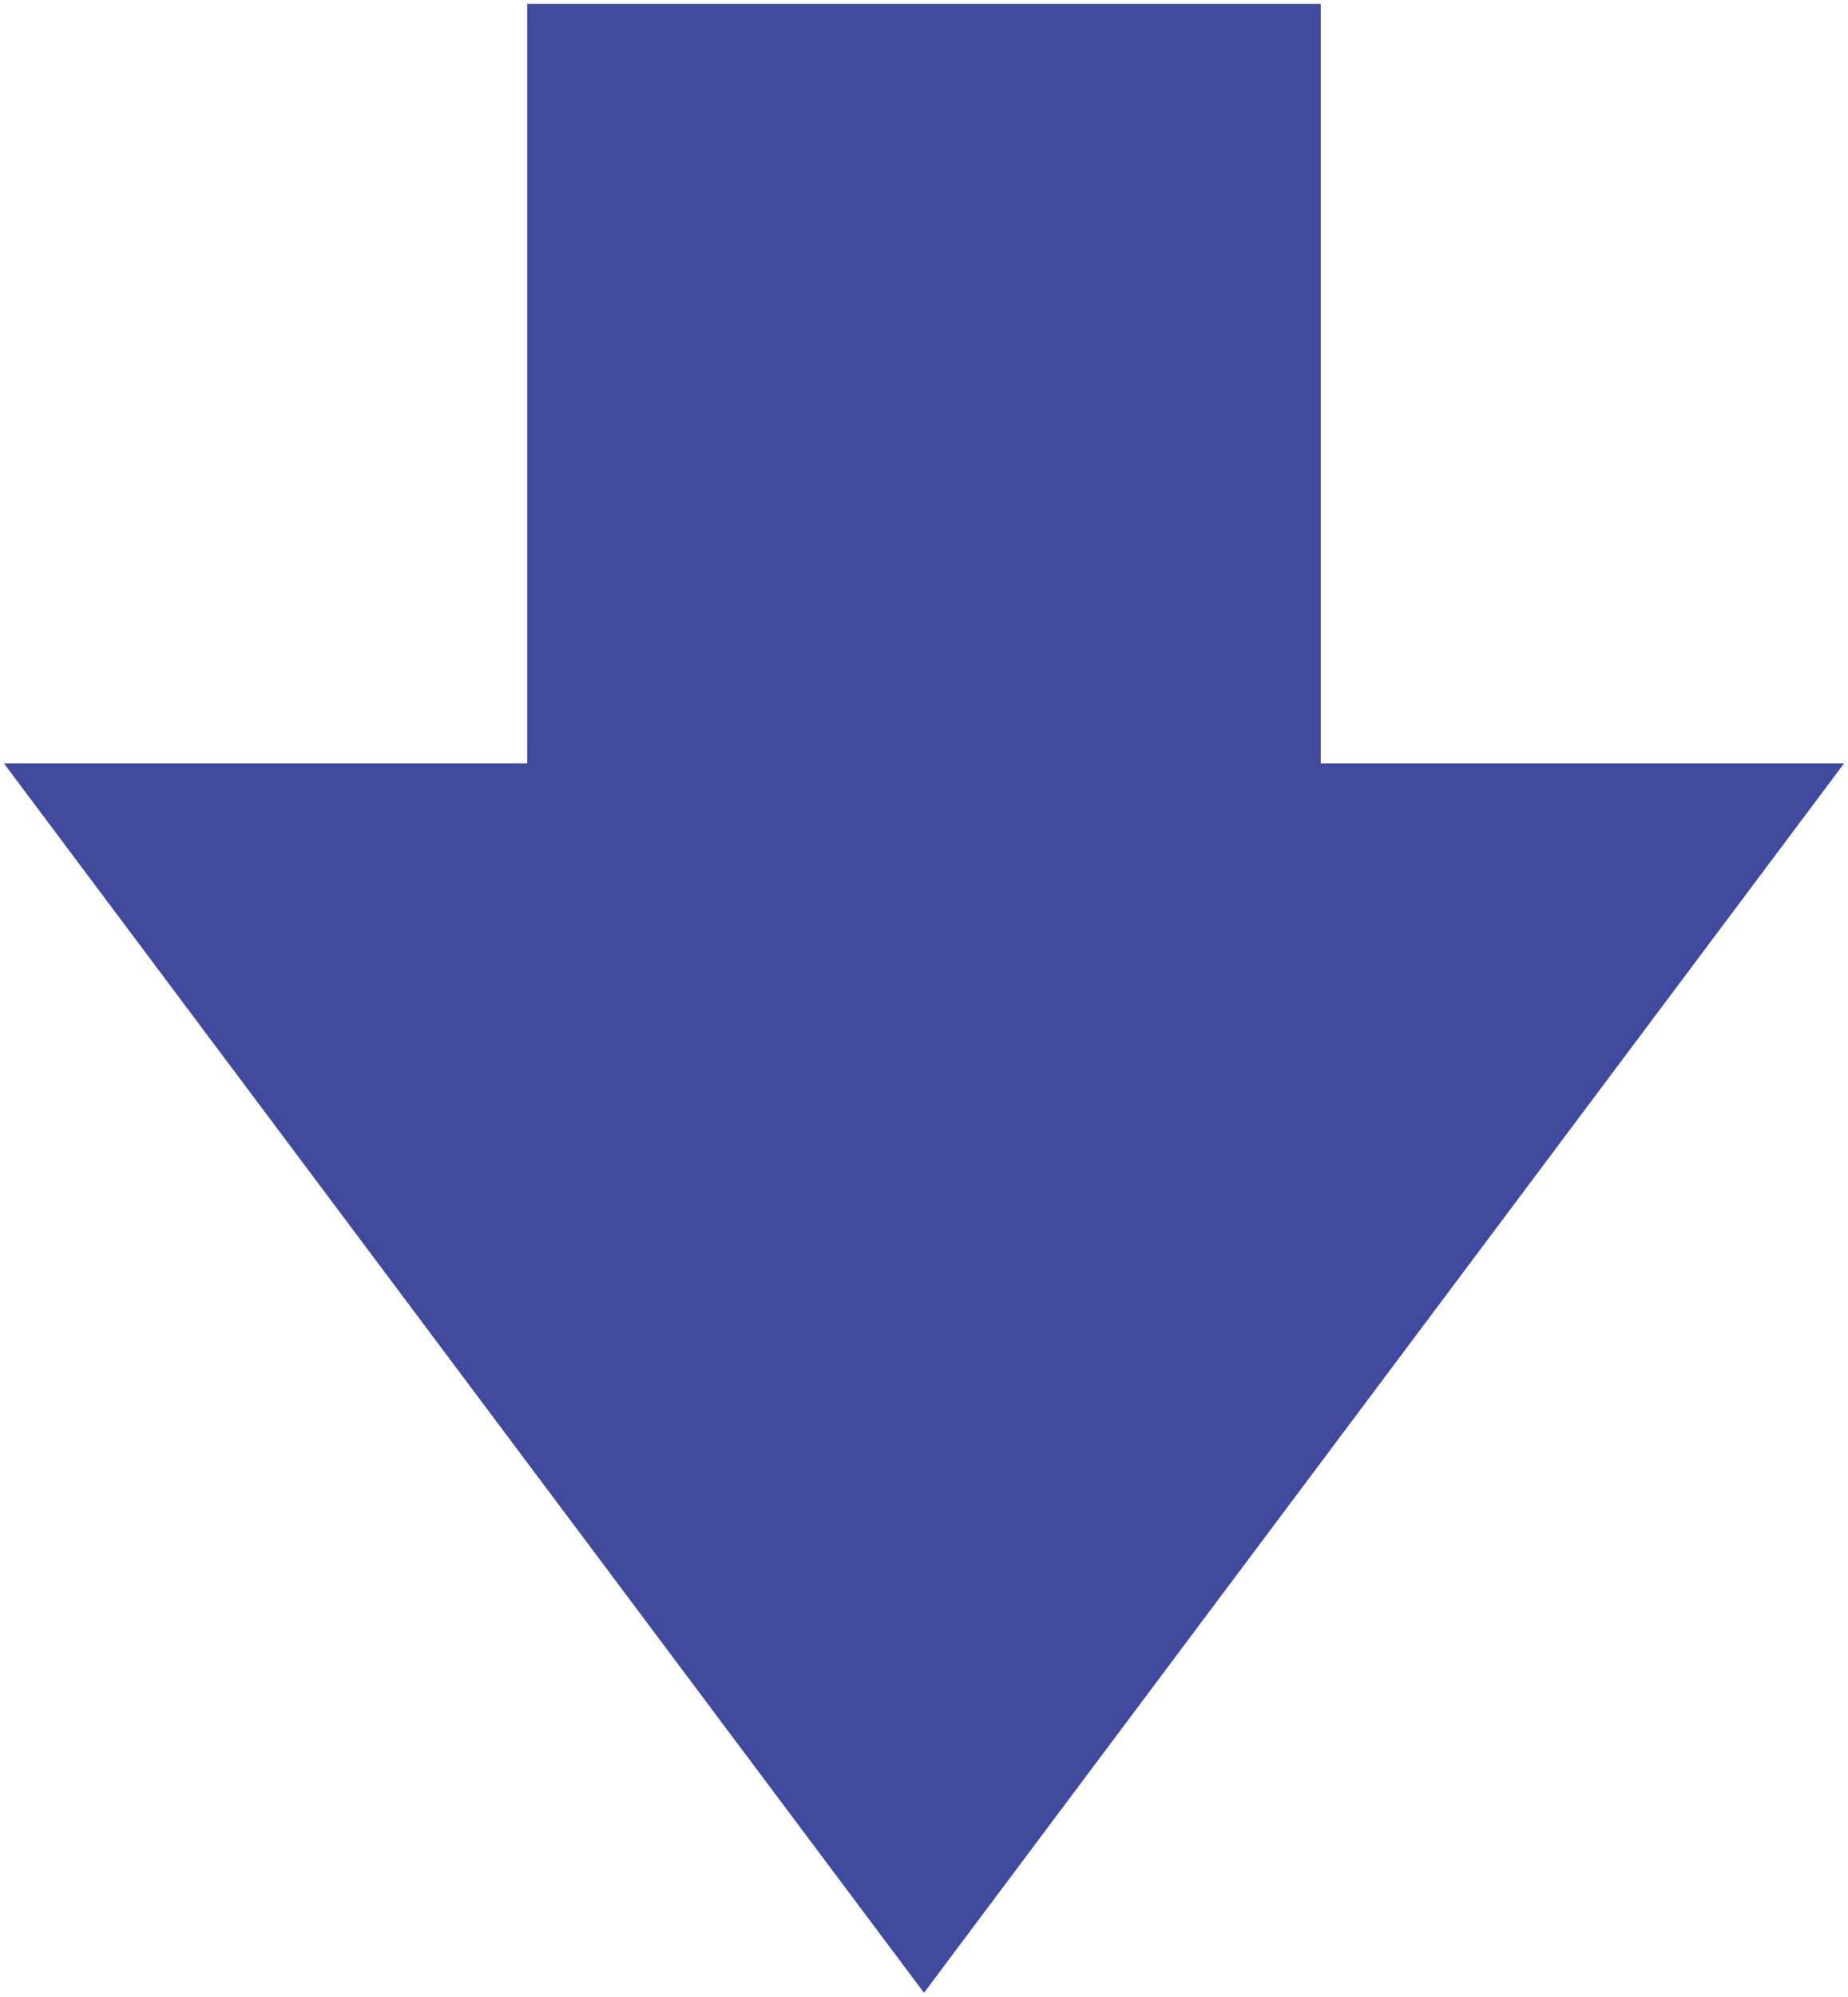 <?xml version="1.0" encoding="utf-8"?>
<!-- Generator: Adobe Illustrator 25.2.0, SVG Export Plug-In . SVG Version: 6.00 Build 0)  -->
<svg version="1.1" id="_x34_76x514" xmlns="http://www.w3.org/2000/svg" xmlns:xlink="http://www.w3.org/1999/xlink" x="0px"
	 y="0px" viewBox="0 0 476 514" style="enable-background:new 0 0 476 514;" xml:space="preserve">
<style type="text/css">
	.st0{fill:#404A9D;}
</style>
<g>
	<polygon class="st0" points="340.2,196.5 340.2,1 135.8,1 135.8,196.5 1,196.5 238,513 475,196.5 	"/>
</g>
</svg>
